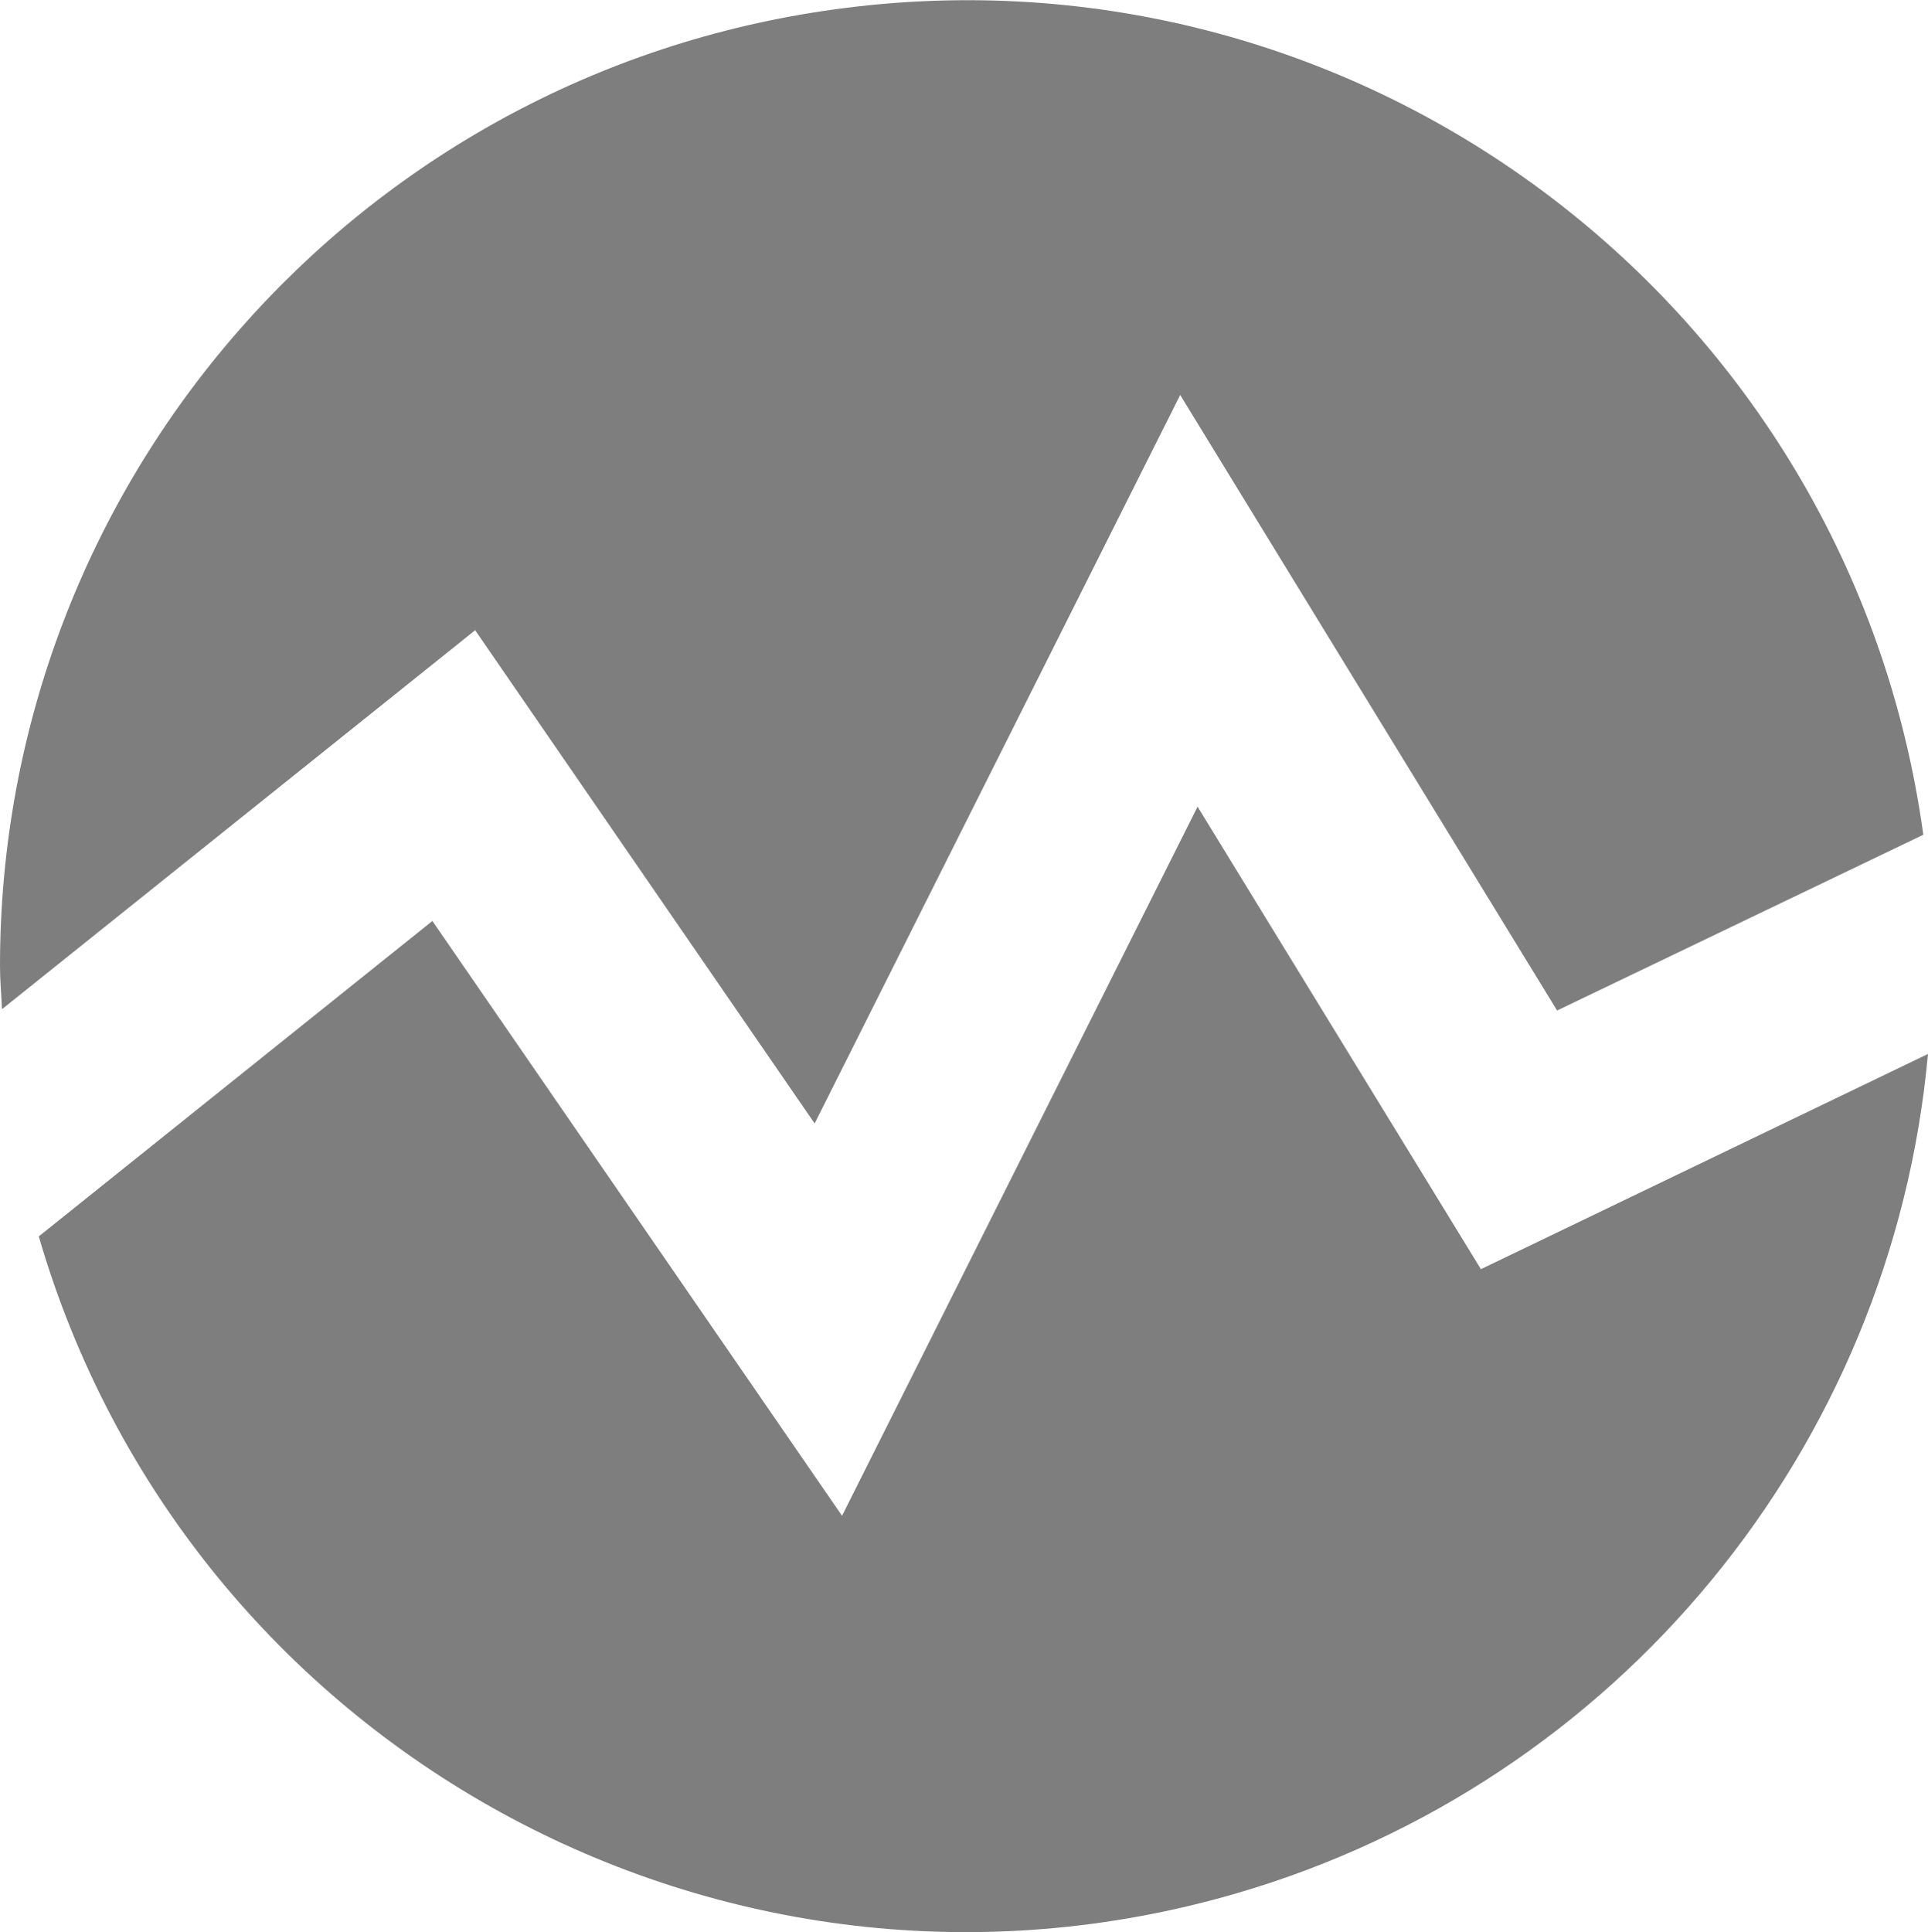<svg xmlns="http://www.w3.org/2000/svg" viewBox="0 0 28.85 28.91">
<style>.st0{fill:rgba(112, 112, 112, .9);}</style>
<path class="st0" d="M12.19,16.81l5.47-10.9l5.64,9.21l5.48-2.63C27.69,4.58,20.4-0.95,12.49,0.14
	C5.34,1.12,0,7.23,0,14.45c0,0.22,0.02,0.43,0.03,0.65l7.08-5.67L12.19,16.81z"/>
<path class="st0" d="M22.16,18.99l-4.24-6.92L12.6,22.68l-6.13-8.9L0.58,18.5c2.23,7.66,10.26,12.06,17.92,9.83
	c5.7-1.66,9.81-6.65,10.35-12.56L22.16,18.99z"/>
</svg>
